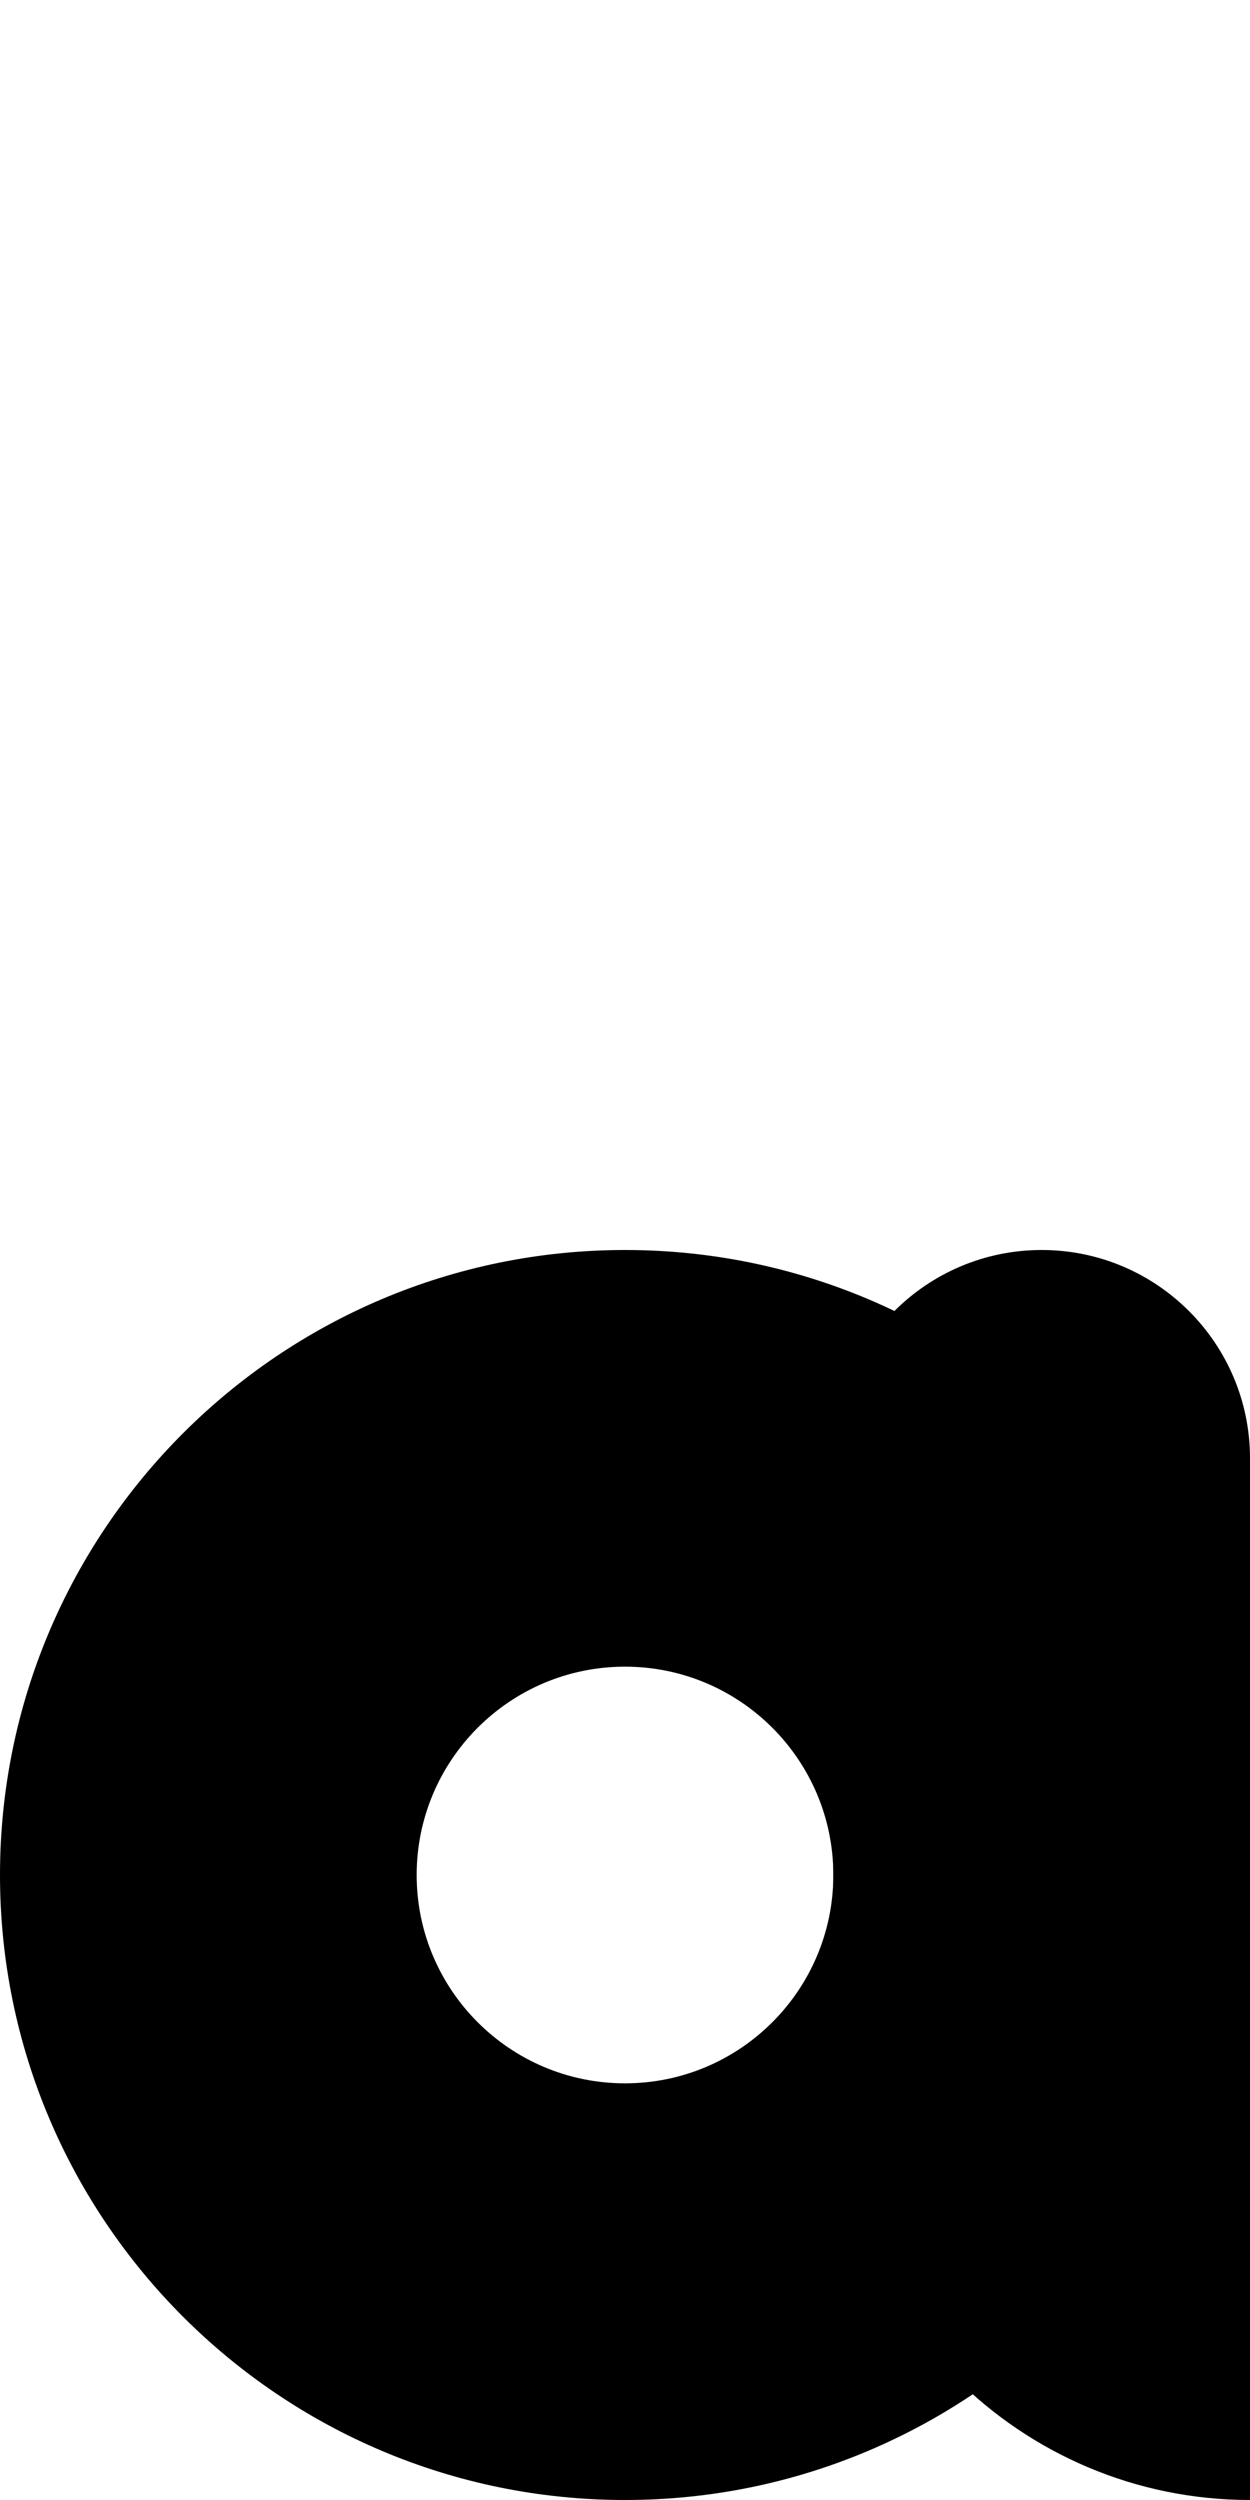 <?xml version="1.0" encoding="UTF-8" standalone="no"?>
<!DOCTYPE svg PUBLIC "-//W3C//DTD SVG 1.1//EN" "http://www.w3.org/Graphics/SVG/1.1/DTD/svg11.dtd">
<svg width="100%" height="100%" viewBox="0 0 1250 2500" version="1.1" xmlns="http://www.w3.org/2000/svg"
    xmlns:xlink="http://www.w3.org/1999/xlink" xml:space="preserve" xmlns:serif="http://www.serif.com/"
    style="fill-rule:evenodd;clip-rule:evenodd;stroke-linejoin:round;stroke-miterlimit:2;">
    <path
        d="M625,1250c344.947,-0 625,280.053 625,625c0,344.947 -280.053,625 -625,625c-344.947,-0 -625,-280.053 -625,-625c0,-344.947 280.053,-625 625,-625Zm0,416.667c-114.982,-0 -208.333,93.351 -208.333,208.333c-0,114.982 93.351,208.333 208.333,208.333c114.982,0 208.333,-93.351 208.333,-208.333c0,-114.982 -93.351,-208.333 -208.333,-208.333Z" />
    <path
        d="M1250,2500c-229.965,-0 -416.667,-186.702 -416.667,-416.667l0,-625c0,-114.982 93.351,-208.333 208.334,-208.333c114.982,-0 208.333,93.351 208.333,208.333l-0,1041.67Z" />
</svg>